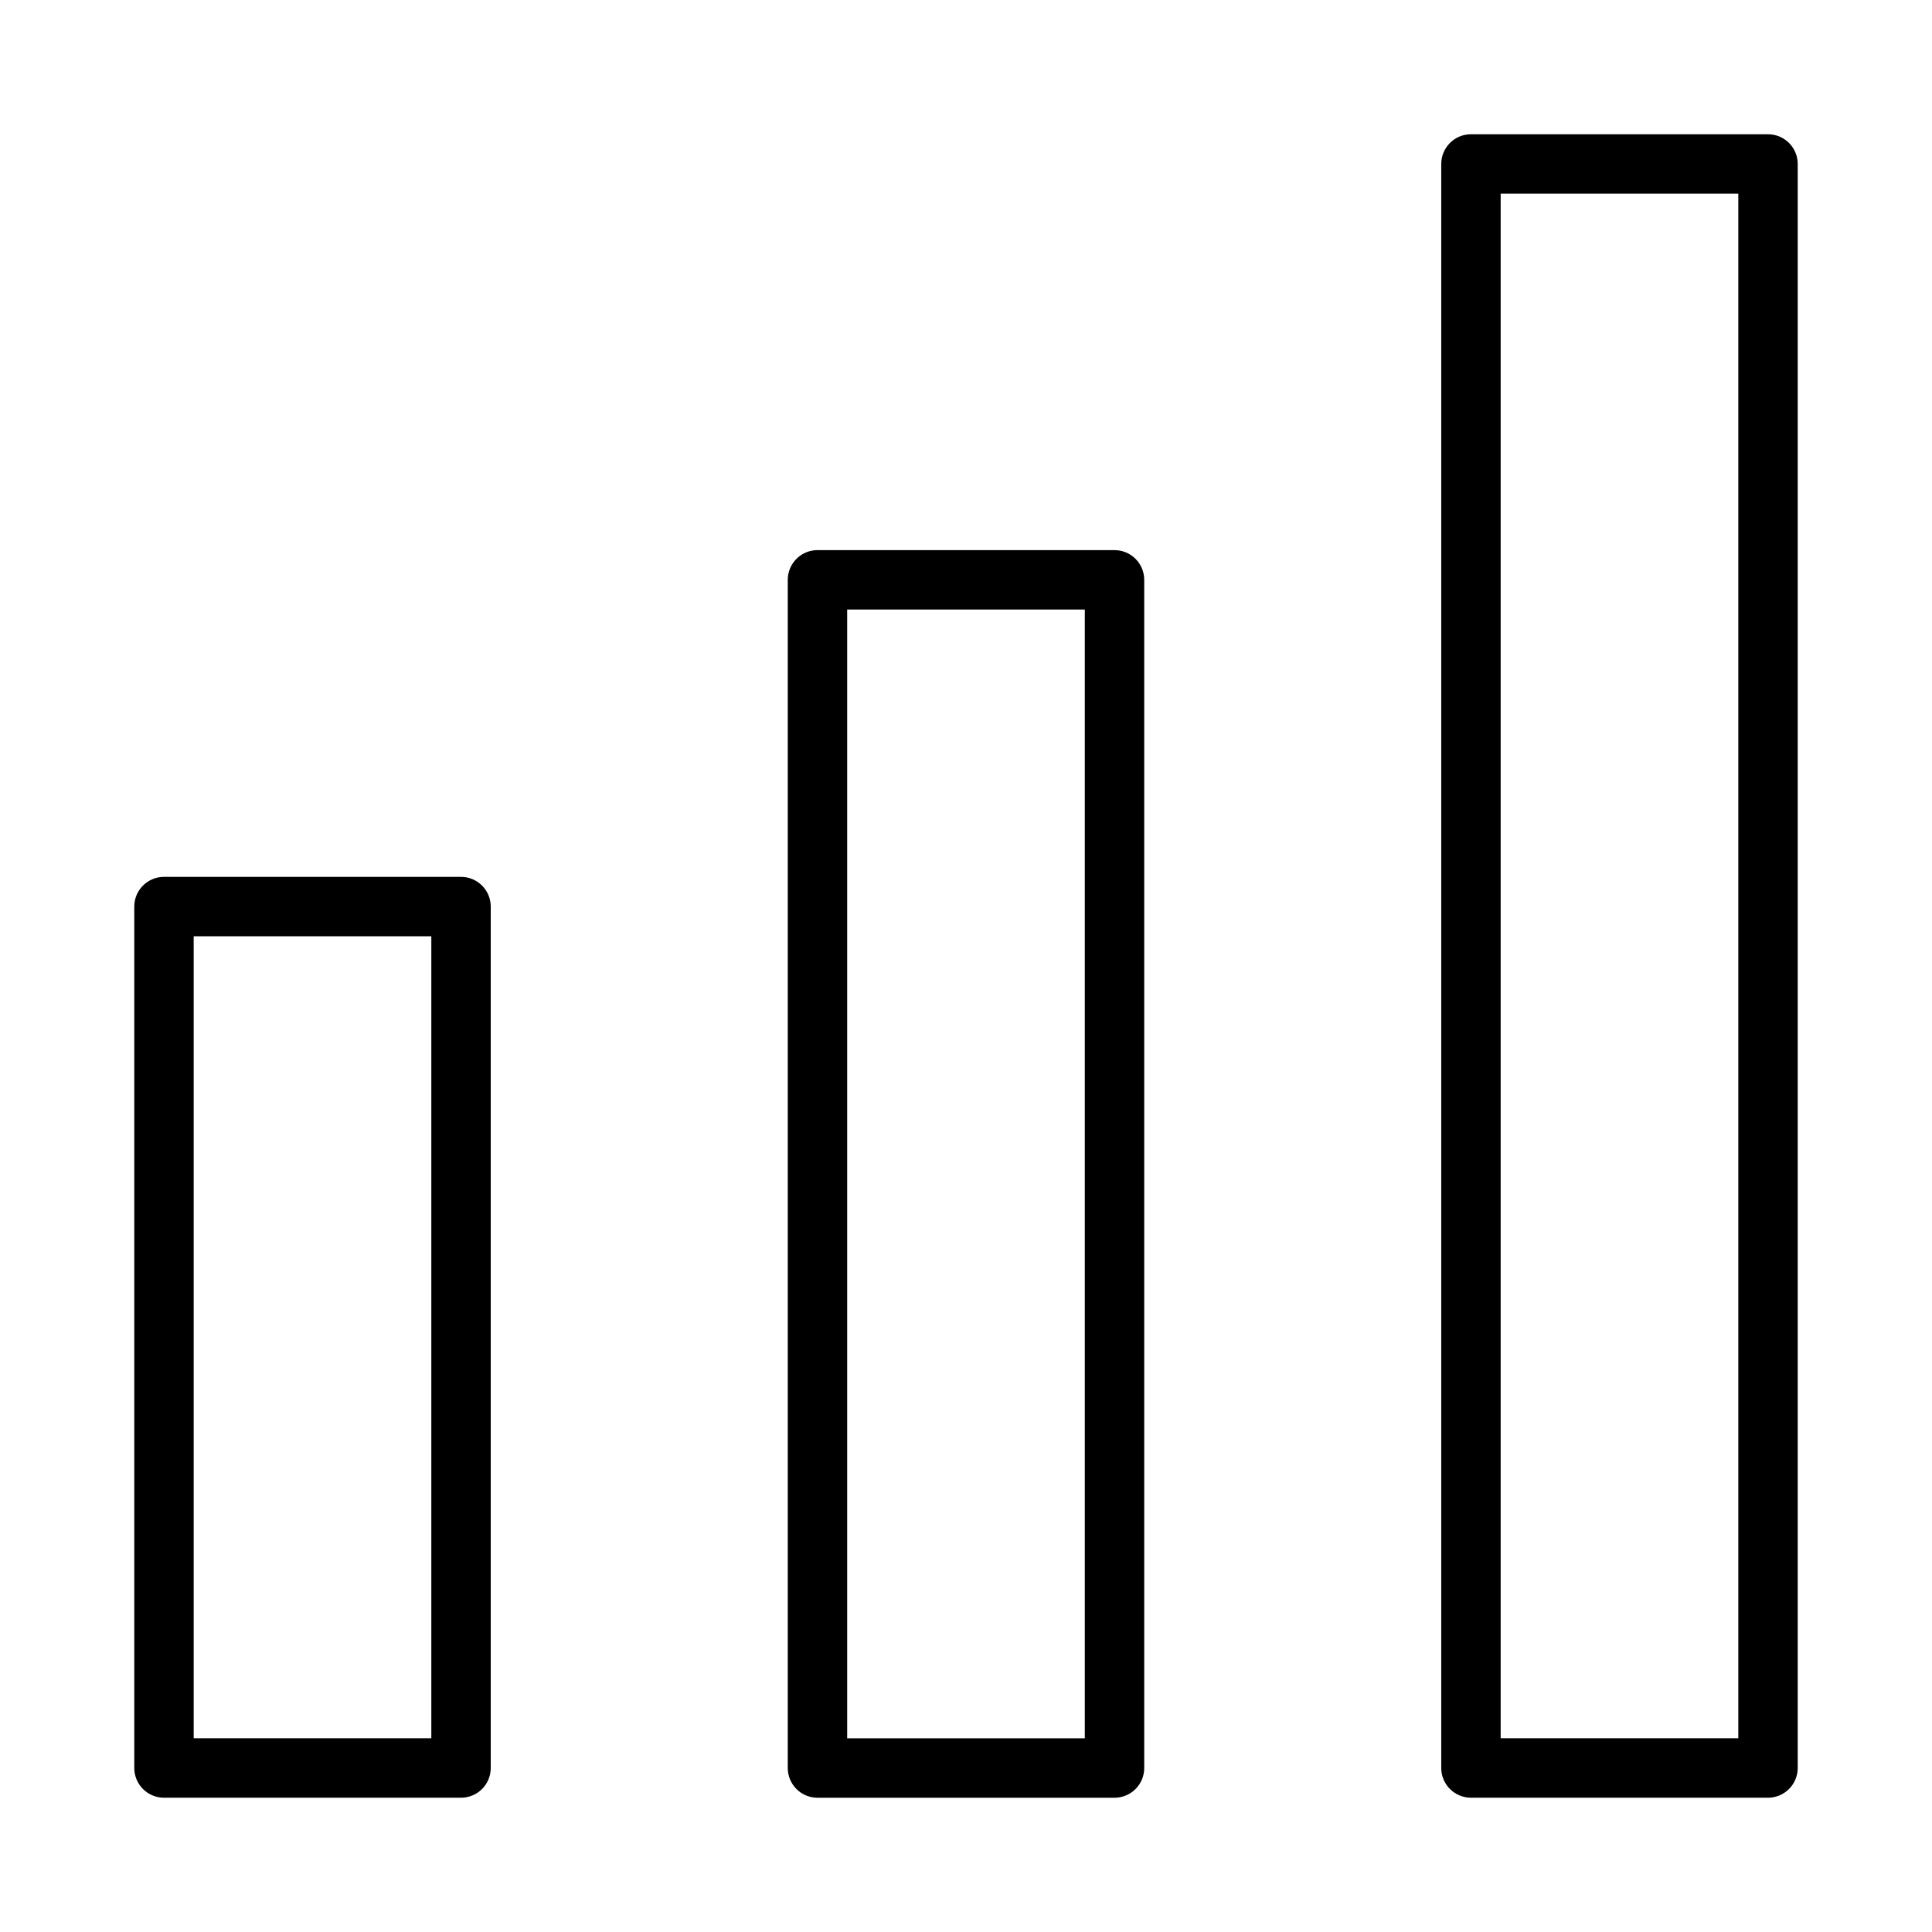 <?xml version="1.0" encoding="UTF-8"?>
<!-- Uploaded to: SVG Repo, www.svgrepo.com, Generator: SVG Repo Mixer Tools -->
<svg fill="#000000" width="800px" height="800px" version="1.1" viewBox="144 144 512 512" xmlns="http://www.w3.org/2000/svg">
 <g>
  <path d="m266.18 376.38h-78.723c-4.348 0-7.871 3.523-7.871 7.871v228.29c0 2.09 0.828 4.09 2.305 5.566 1.477 1.477 3.481 2.305 5.566 2.305h78.723c2.086 0 4.09-0.828 5.566-2.305 1.473-1.477 2.305-3.477 2.305-5.566v-228.29c0-2.086-0.832-4.09-2.305-5.566-1.477-1.477-3.481-2.305-5.566-2.305zm-7.875 228.29h-62.977v-212.55h62.977z"/>
  <path d="m439.36 289.79h-78.723c-4.348 0-7.871 3.527-7.871 7.875v314.88c0 2.09 0.832 4.09 2.305 5.566 1.477 1.477 3.481 2.305 5.566 2.305h78.723c2.086 0 4.09-0.828 5.566-2.305 1.477-1.477 2.305-3.477 2.305-5.566v-314.88c0-2.09-0.828-4.094-2.305-5.566-1.477-1.477-3.481-2.309-5.566-2.309zm-7.871 314.88h-62.977v-299.14h62.977z"/>
  <path d="m612.54 179.58h-78.719c-4.348 0-7.875 3.523-7.875 7.871v425.09c0 2.09 0.832 4.09 2.309 5.566 1.477 1.477 3.477 2.305 5.566 2.305h78.719c2.09 0 4.09-0.828 5.566-2.305s2.305-3.477 2.305-5.566v-425.09c0-2.086-0.828-4.09-2.305-5.566-1.477-1.477-3.477-2.305-5.566-2.305zm-7.871 425.09h-62.977v-409.35h62.977z"/>
 </g>
</svg>